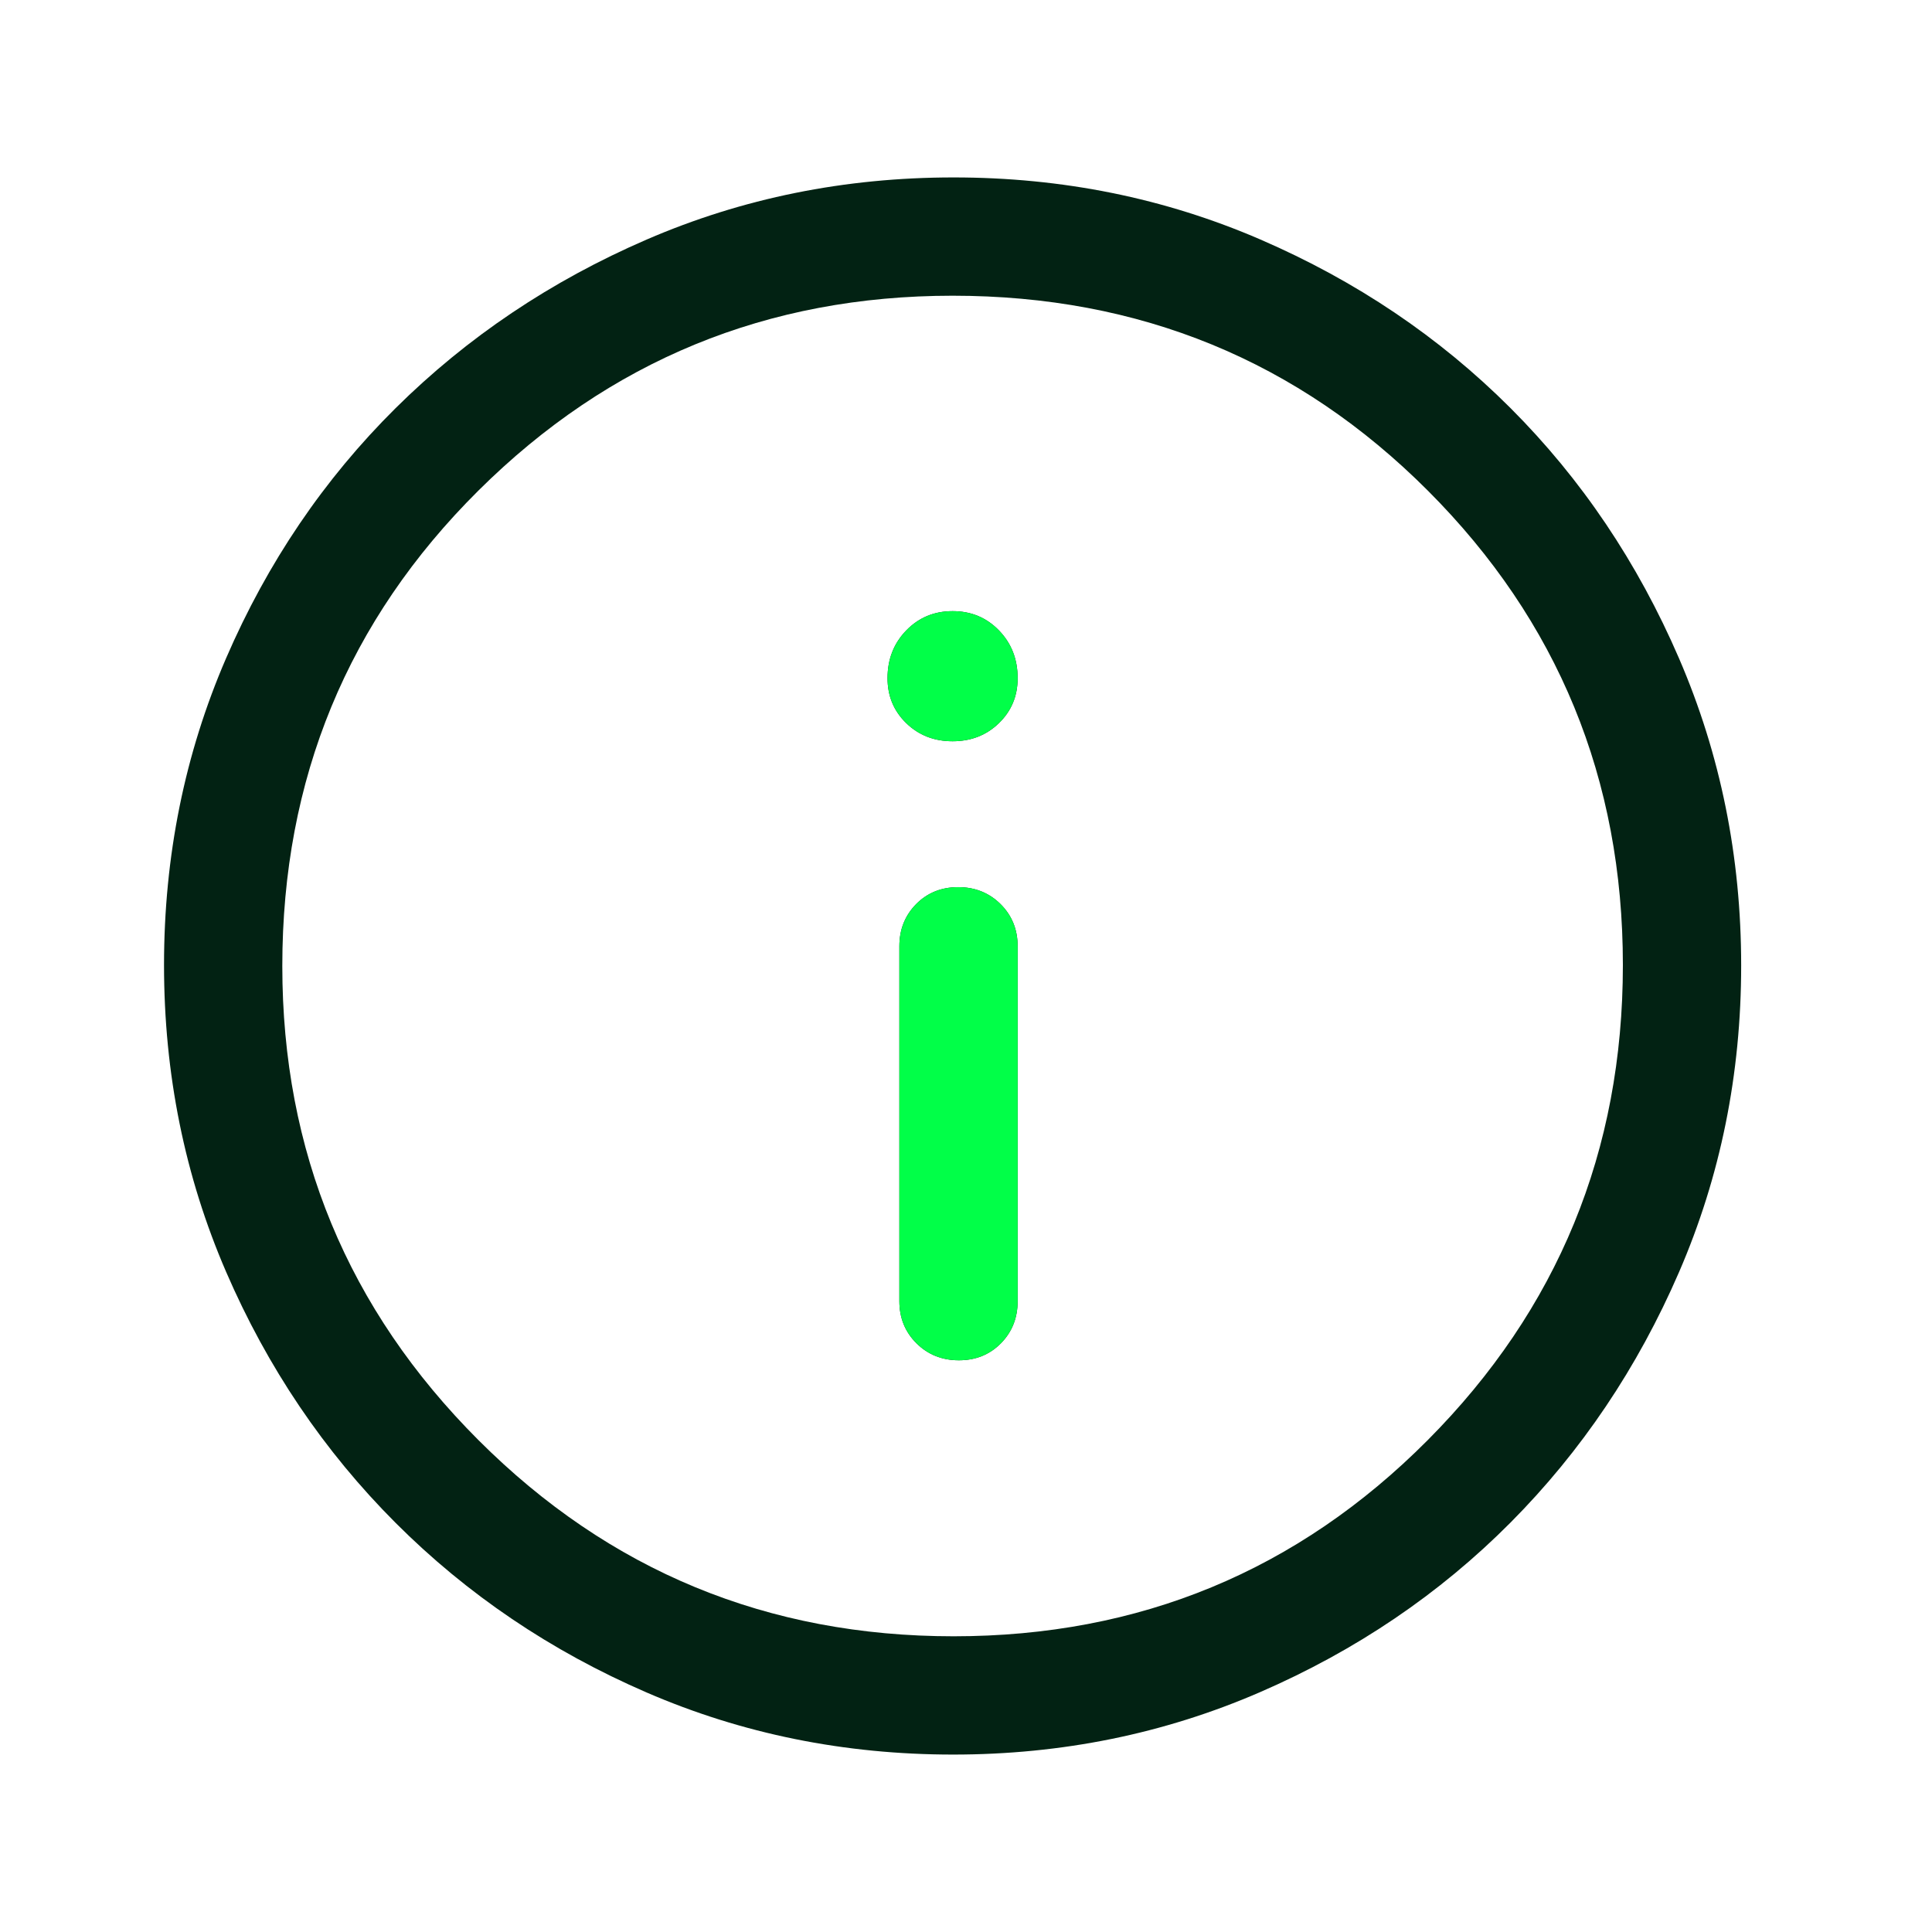 <svg width="49" height="49" viewBox="0 0 49 49" fill="none" xmlns="http://www.w3.org/2000/svg">
<path d="M24.319 34.5C24.747 34.5 25.102 34.356 25.385 34.069C25.669 33.781 25.81 33.425 25.81 33V24C25.81 23.575 25.666 23.219 25.377 22.931C25.087 22.644 24.729 22.5 24.302 22.5C23.874 22.5 23.519 22.644 23.235 22.931C22.952 23.219 22.81 23.575 22.81 24V33C22.81 33.425 22.955 33.781 23.244 34.069C23.533 34.356 23.892 34.5 24.319 34.5ZM24.159 18.8C24.627 18.8 25.019 18.647 25.335 18.34C25.652 18.033 25.81 17.653 25.81 17.2C25.81 16.718 25.652 16.315 25.336 15.989C25.02 15.663 24.628 15.5 24.161 15.5C23.694 15.5 23.302 15.663 22.985 15.989C22.669 16.315 22.51 16.718 22.51 17.2C22.51 17.653 22.668 18.033 22.984 18.34C23.3 18.647 23.692 18.8 24.159 18.8ZM24.174 44.5C21.416 44.5 18.824 43.975 16.399 42.925C13.973 41.875 11.852 40.442 10.035 38.625C8.219 36.808 6.785 34.686 5.735 32.258C4.685 29.83 4.16 27.236 4.16 24.475C4.16 21.714 4.685 19.12 5.735 16.692C6.785 14.264 8.219 12.15 10.035 10.35C11.852 8.55 13.974 7.125 16.402 6.075C18.83 5.025 21.425 4.5 24.185 4.5C26.946 4.5 29.54 5.025 31.968 6.075C34.396 7.125 36.51 8.55 38.31 10.35C40.11 12.15 41.535 14.267 42.585 16.7C43.635 19.133 44.16 21.729 44.16 24.487C44.16 27.244 43.635 29.836 42.585 32.262C41.535 34.687 40.11 36.805 38.31 38.616C36.51 40.426 34.394 41.86 31.96 42.916C29.527 43.972 26.931 44.5 24.174 44.5ZM24.185 41.5C28.902 41.5 32.91 39.842 36.21 36.525C39.51 33.208 41.16 29.192 41.16 24.475C41.16 19.758 39.513 15.75 36.22 12.45C32.926 9.15 28.906 7.5 24.16 7.5C19.46 7.5 15.452 9.147 12.135 12.441C8.819 15.734 7.16 19.754 7.16 24.5C7.16 29.2 8.819 33.208 12.135 36.525C15.452 39.842 19.469 41.5 24.185 41.5Z" fill="#022213"/>
<path d="M24.319 34.5C24.747 34.5 25.102 34.356 25.385 34.069C25.669 33.781 25.81 33.425 25.81 33V24C25.81 23.575 25.666 23.219 25.377 22.931C25.087 22.644 24.729 22.5 24.302 22.5C23.874 22.5 23.519 22.644 23.235 22.931C22.952 23.219 22.81 23.575 22.81 24V33C22.81 33.425 22.955 33.781 23.244 34.069C23.533 34.356 23.892 34.5 24.319 34.5ZM24.159 18.8C24.627 18.8 25.019 18.647 25.335 18.34C25.652 18.033 25.81 17.653 25.81 17.2C25.81 16.718 25.652 16.315 25.336 15.989C25.02 15.663 24.628 15.5 24.161 15.5C23.694 15.5 23.302 15.663 22.985 15.989C22.669 16.315 22.51 16.718 22.51 17.2C22.51 17.653 22.668 18.033 22.984 18.34C23.3 18.647 23.692 18.8 24.159 18.8Z" fill="#01FF48"/>
</svg>

